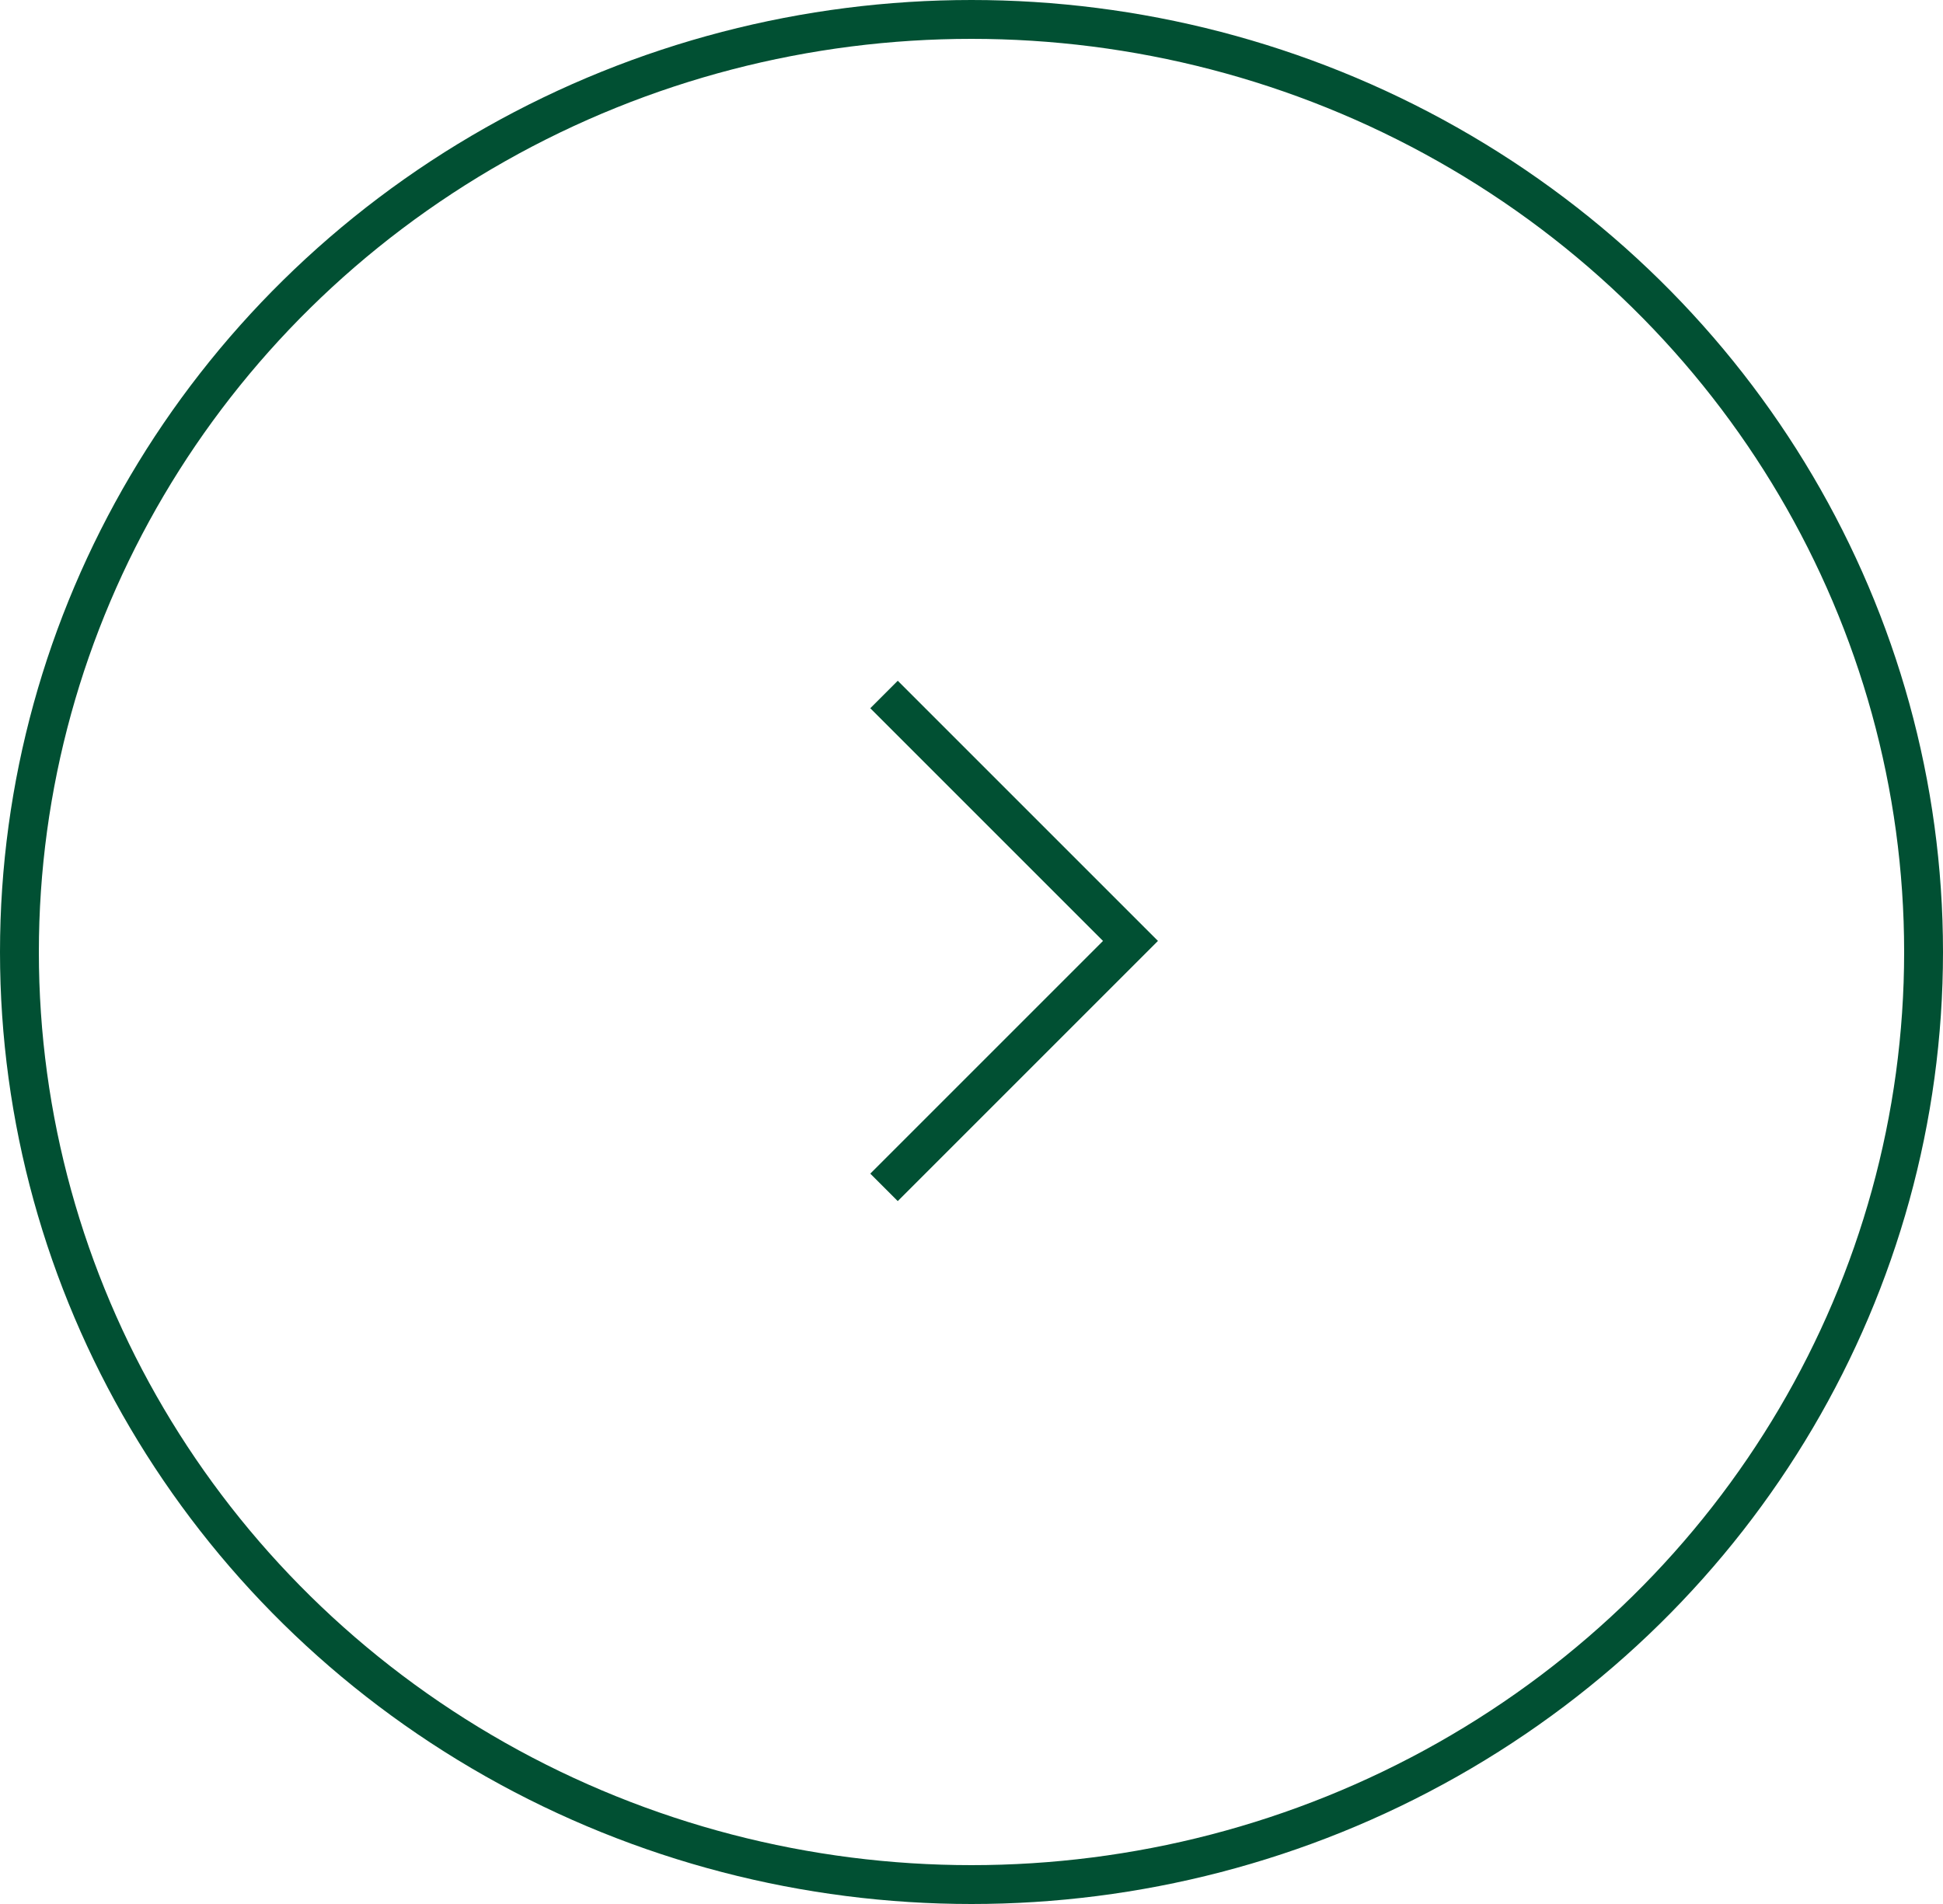<svg id="グループ_106" data-name="グループ 106" xmlns="http://www.w3.org/2000/svg" width="50" height="49" viewBox="0 0 50 49">
  <g id="楕円形_22" data-name="楕円形 22" fill="none" stroke="#015033" stroke-width="1">
    <ellipse cx="25" cy="24.5" rx="25" ry="24.5" stroke="none"/>
    <ellipse cx="25" cy="24.5" rx="24.5" ry="24" fill="none"/>
  </g>
  <path id="パス_27546" data-name="パス 27546" d="M906.56,829l6.342,6.342-6.342,6.342" transform="translate(-883.811 -811.127)" fill="none" stroke="#015033" stroke-width="1"/>
</svg>
